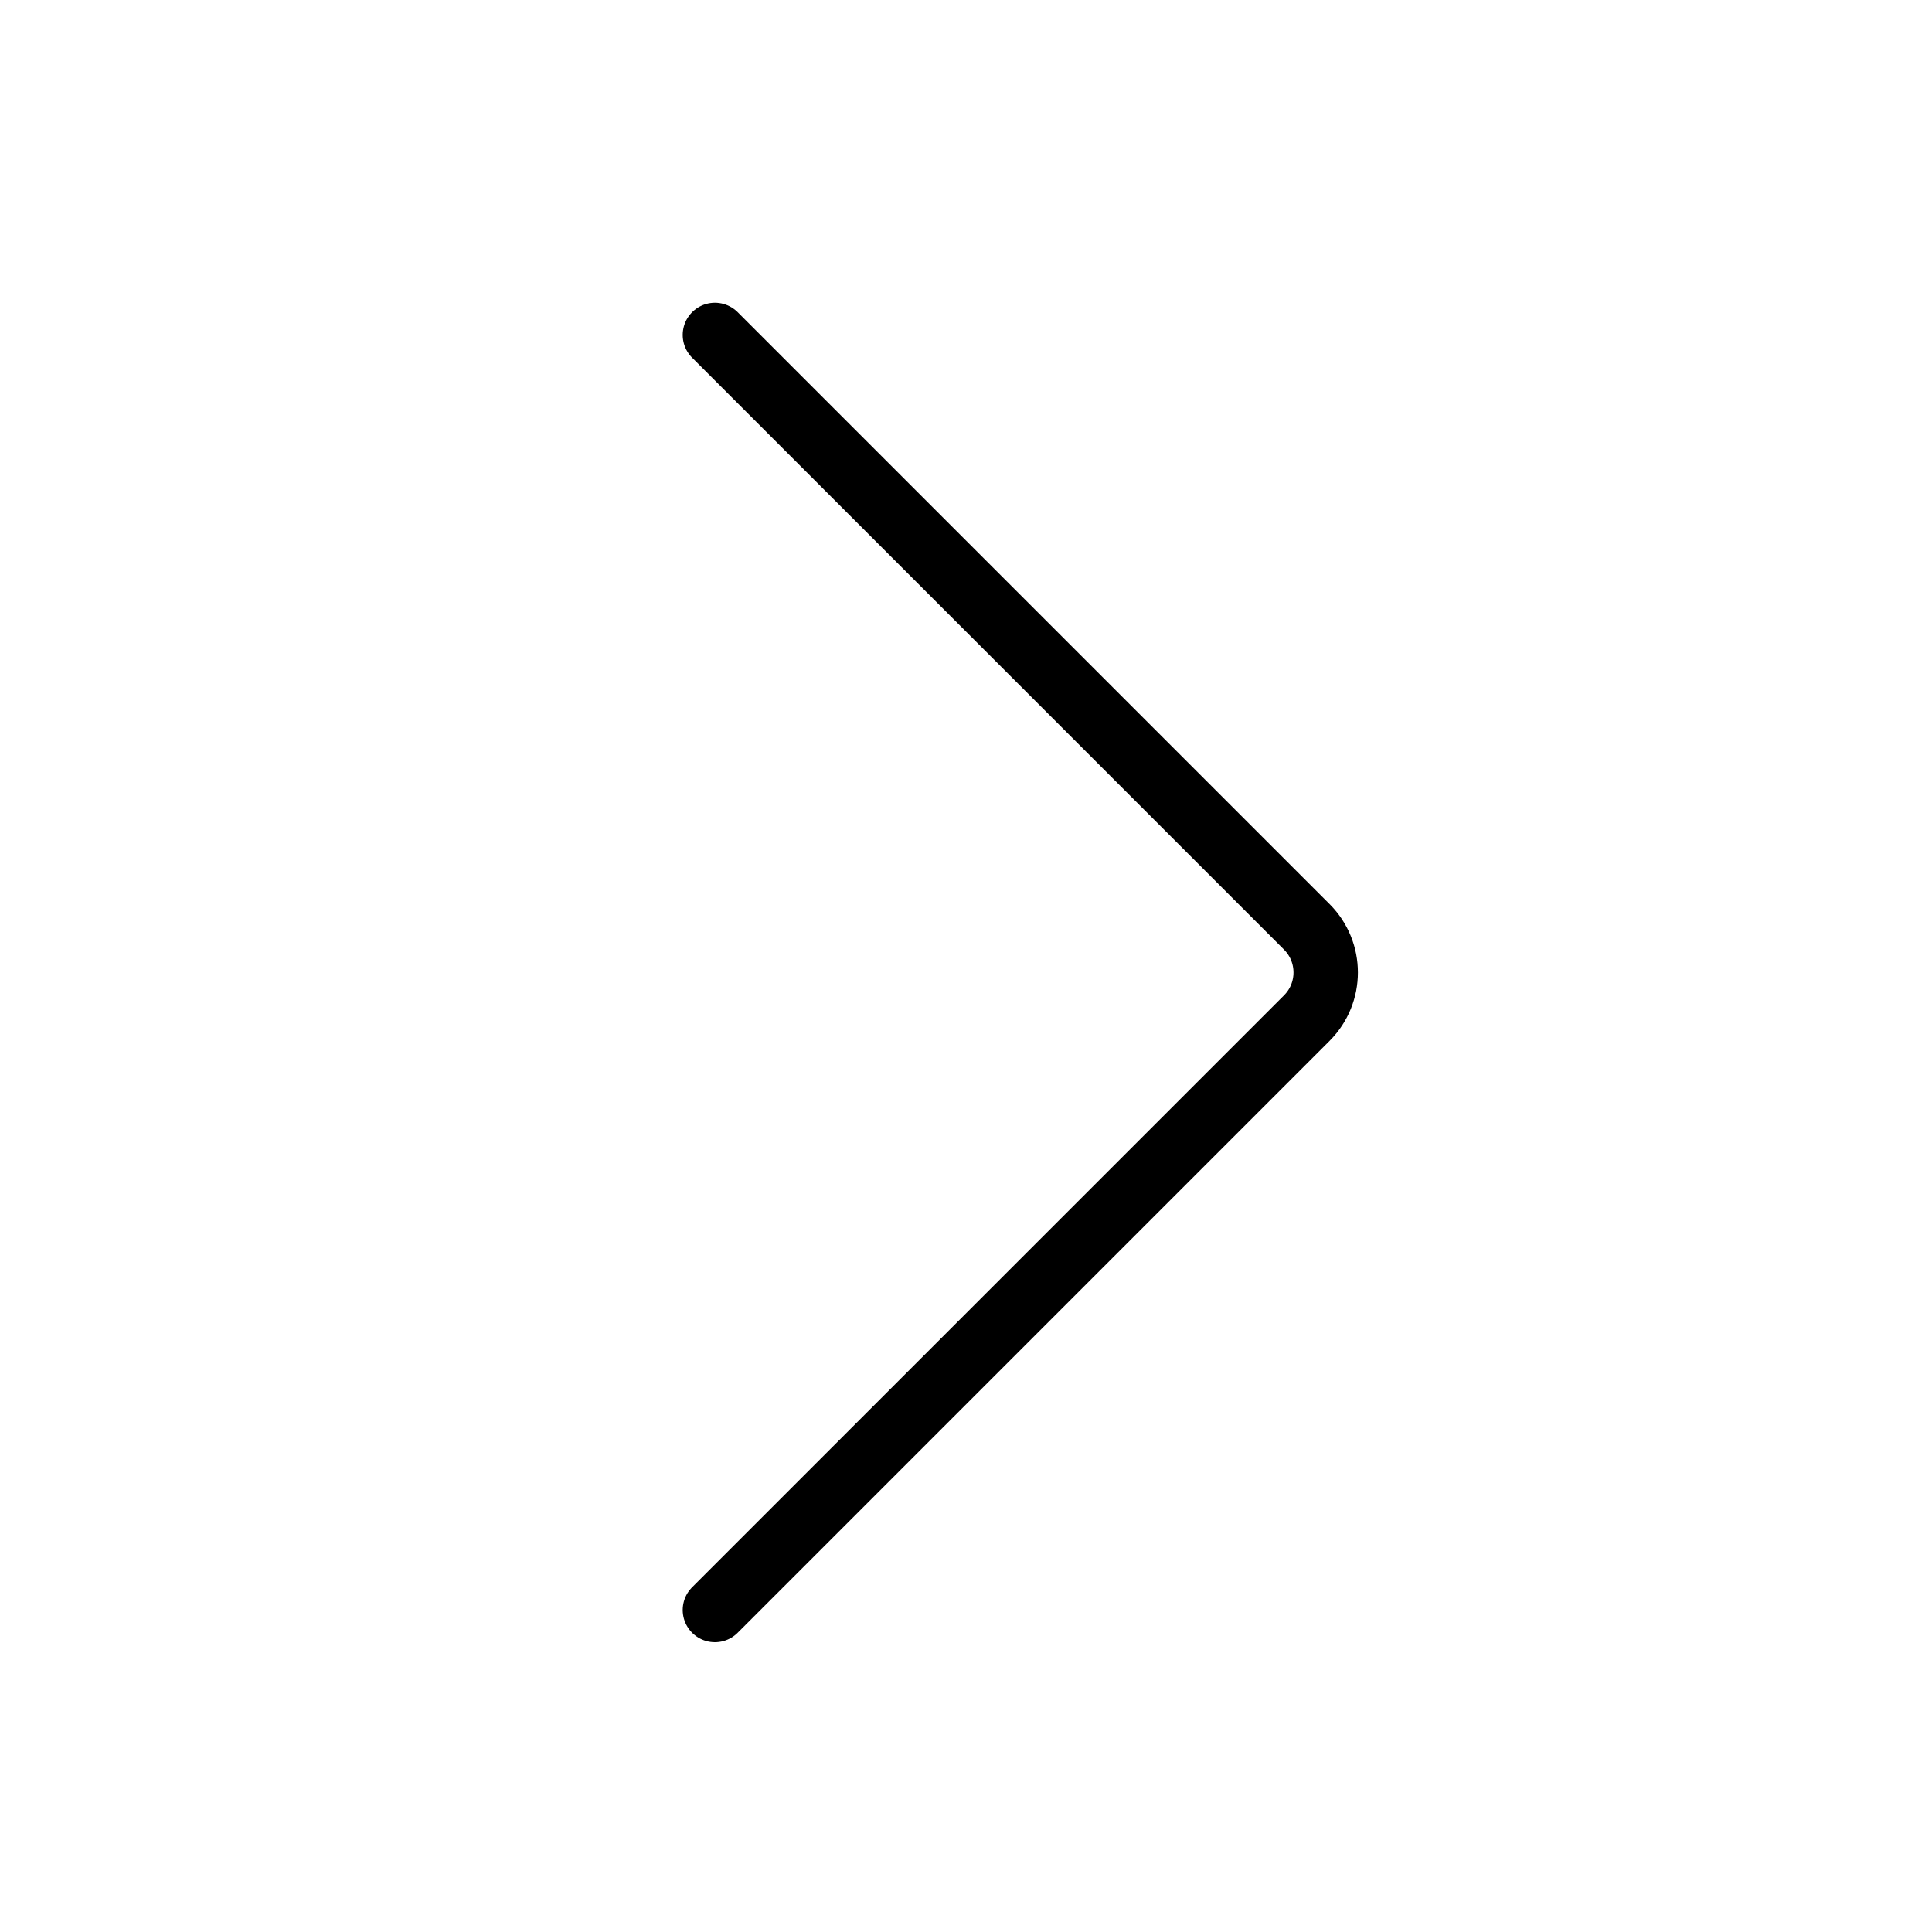 <?xml version="1.0" encoding="UTF-8"?> <svg xmlns="http://www.w3.org/2000/svg" width="30" height="30" viewBox="0 0 30 30" fill="none"> <path d="M11.101 5.201L20.293 14.393C20.683 14.784 20.683 15.417 20.293 15.808L11.101 25" stroke="black" stroke-linecap="round"></path> </svg> 
